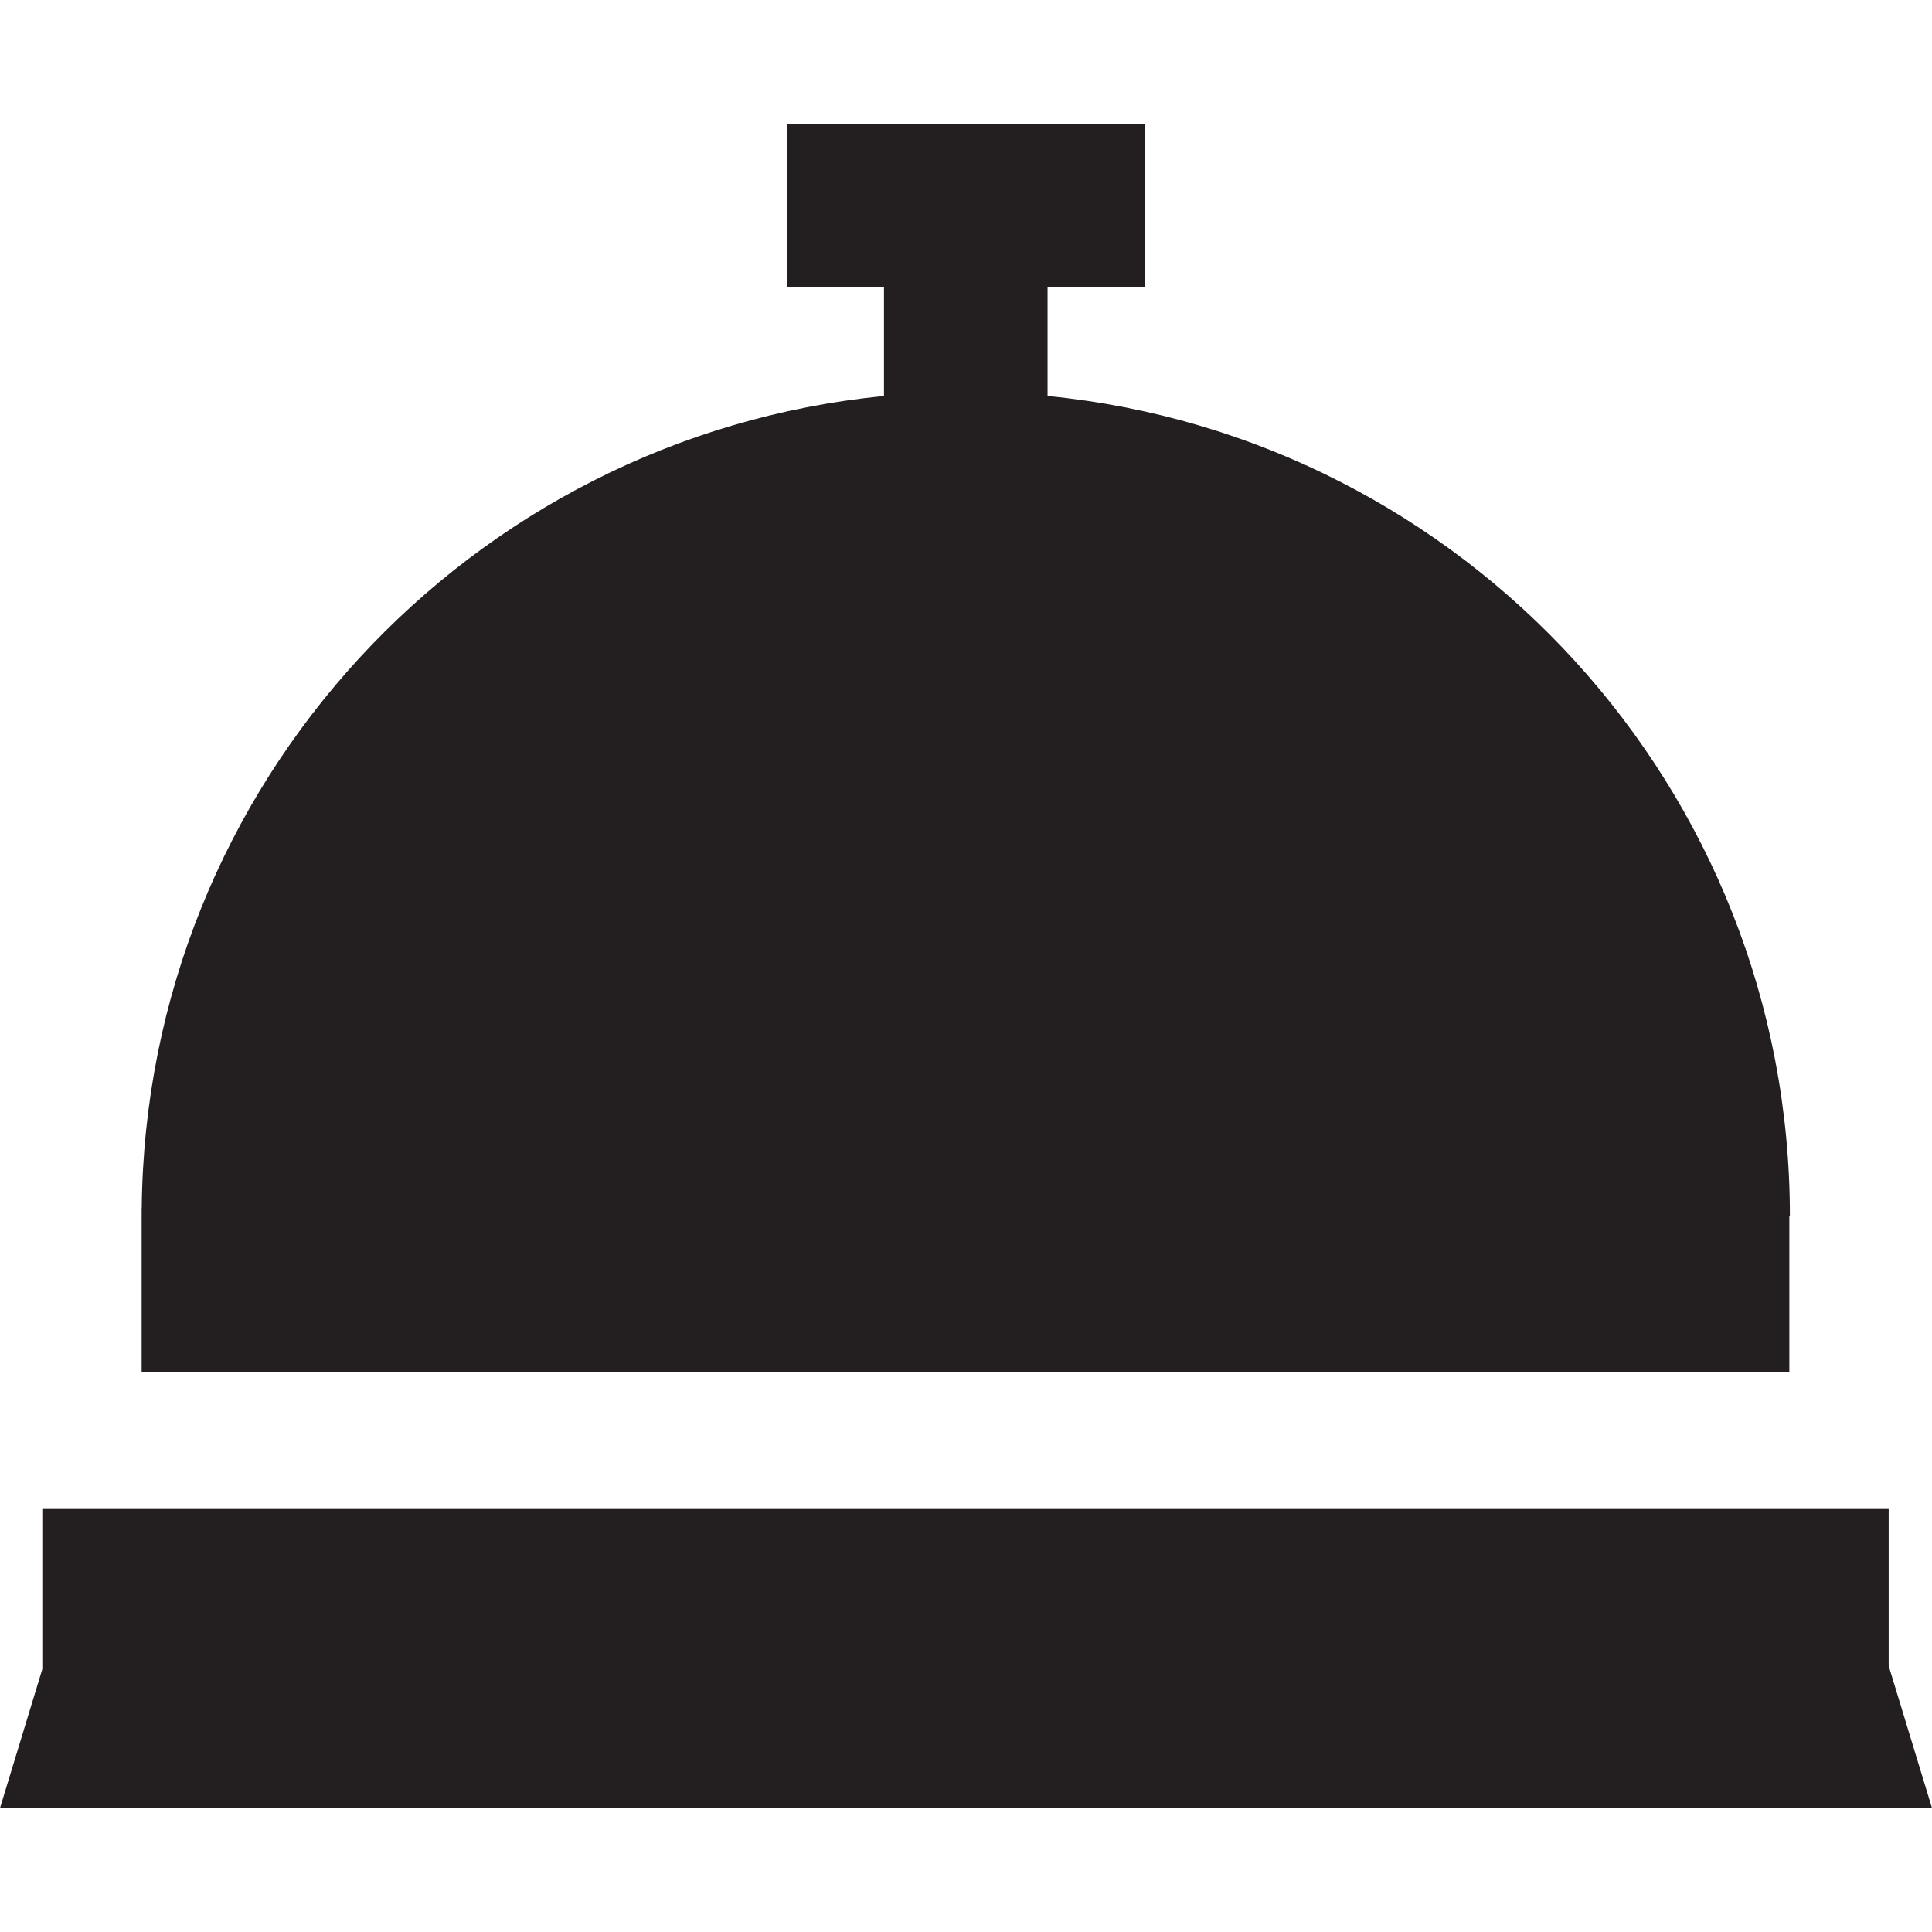 <?xml version="1.0" encoding="iso-8859-1"?>
<!-- Generator: Adobe Illustrator 17.1.0, SVG Export Plug-In . SVG Version: 6.00 Build 0)  -->
<!DOCTYPE svg PUBLIC "-//W3C//DTD SVG 1.1//EN" "http://www.w3.org/Graphics/SVG/1.1/DTD/svg11.dtd">
<svg version="1.1" id="Capa_1" xmlns="http://www.w3.org/2000/svg" xmlns:xlink="http://www.w3.org/1999/xlink" x="0px" y="0px"
	 viewBox="0 0 413.347 413.347" style="enable-background:new 0 0 413.347 413.347;" xml:space="preserve">
<g>
	<polygon style="fill:#231F20;" points="413.347,386.835 404.078,356.404 404.078,322.684 9.051,322.684 9.051,357.116 0,386.835 	
		"/>
	<path style="fill:#231F20;" d="M382.826,260.178h0.119v-0.002c0-91.472-69.658-166.671-158.821-175.457V61.511h20.809v-35h-76.617
		v35h20.809v23.208c-88.617,8.732-157.955,83.07-158.8,173.782h-0.021v1.675v0.002v33.323h352.523V260.178z"/>
</g>
<g>
</g>
<g>
</g>
<g>
</g>
<g>
</g>
<g>
</g>
<g>
</g>
<g>
</g>
<g>
</g>
<g>
</g>
<g>
</g>
<g>
</g>
<g>
</g>
<g>
</g>
<g>
</g>
<g>
</g>
</svg>
